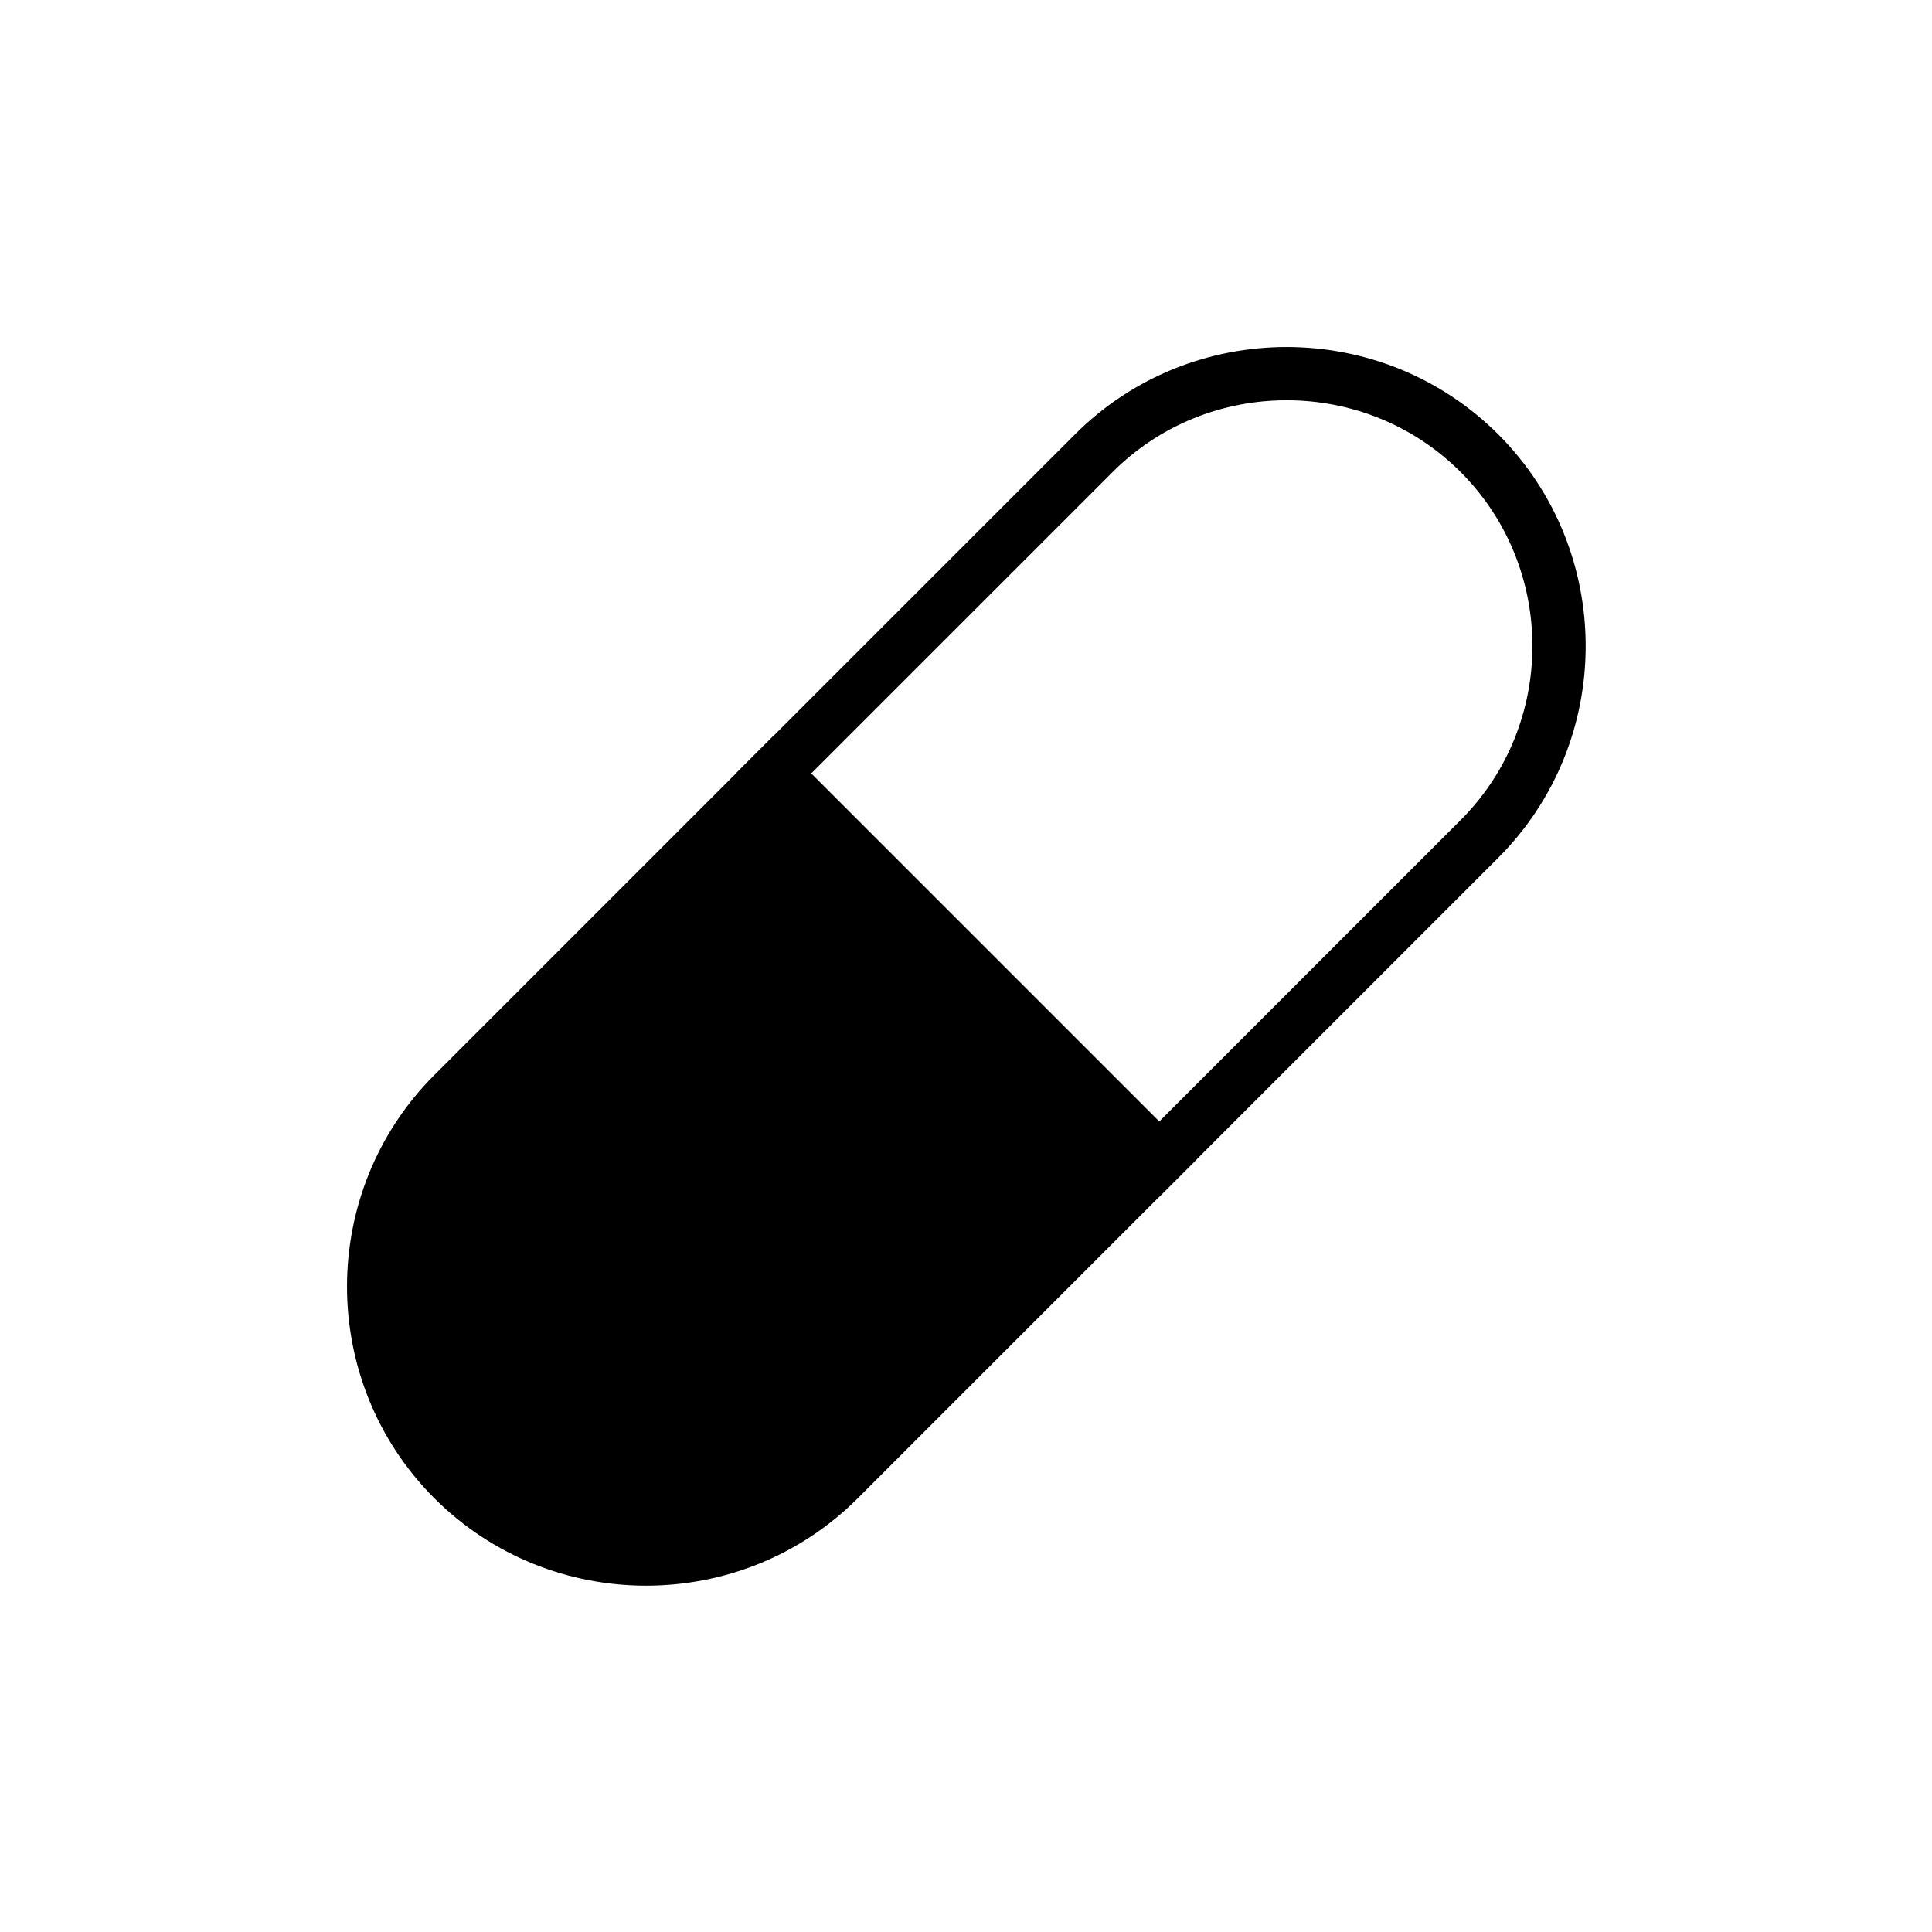 <?xml version="1.0" encoding="UTF-8"?>
<!-- The Best Svg Icon site in the world: iconSvg.co, Visit us! https://iconsvg.co -->
<svg width="800px" height="800px" version="1.1" viewBox="144 144 512 512" xmlns="http://www.w3.org/2000/svg">
 <defs>
  <clipPath id="b">
   <path d="m149 148.09h502.9v502.91h-502.9z"/>
  </clipPath>
  <clipPath id="a">
   <path d="m148.09 149h502.91v502.9h-502.91z"/>
  </clipPath>
 </defs>
 <g clip-path="url(#b)">
  <path transform="matrix(1.008 0 0 1.008 148.09 148.09)" d="m283.5 115.1-84.198 84.198 101.4 101.4 84.198-84.198c27.901-27.901 27.901-73.499 0-101.4-27.901-27.901-73.499-27.901-101.4 0z" fill="none" stroke="#000000" stroke-miterlimit="10" stroke-width="14"/>
 </g>
 <path d="m264.07 433.75c-28.113 28.113-28.113 74.059 0 102.17 28.113 28.113 74.059 28.113 102.17 0l84.84-84.84-102.17-102.17z"/>
 <g clip-path="url(#a)">
  <path transform="matrix(1.008 0 0 1.008 148.09 148.09)" d="m115.1 283.5c-27.901 27.901-27.901 73.499 0 101.4 27.901 27.901 73.499 27.901 101.4 0l84.198-84.198-101.4-101.4z" fill="none" stroke="#000000" stroke-miterlimit="10" stroke-width="14"/>
 </g>
</svg>